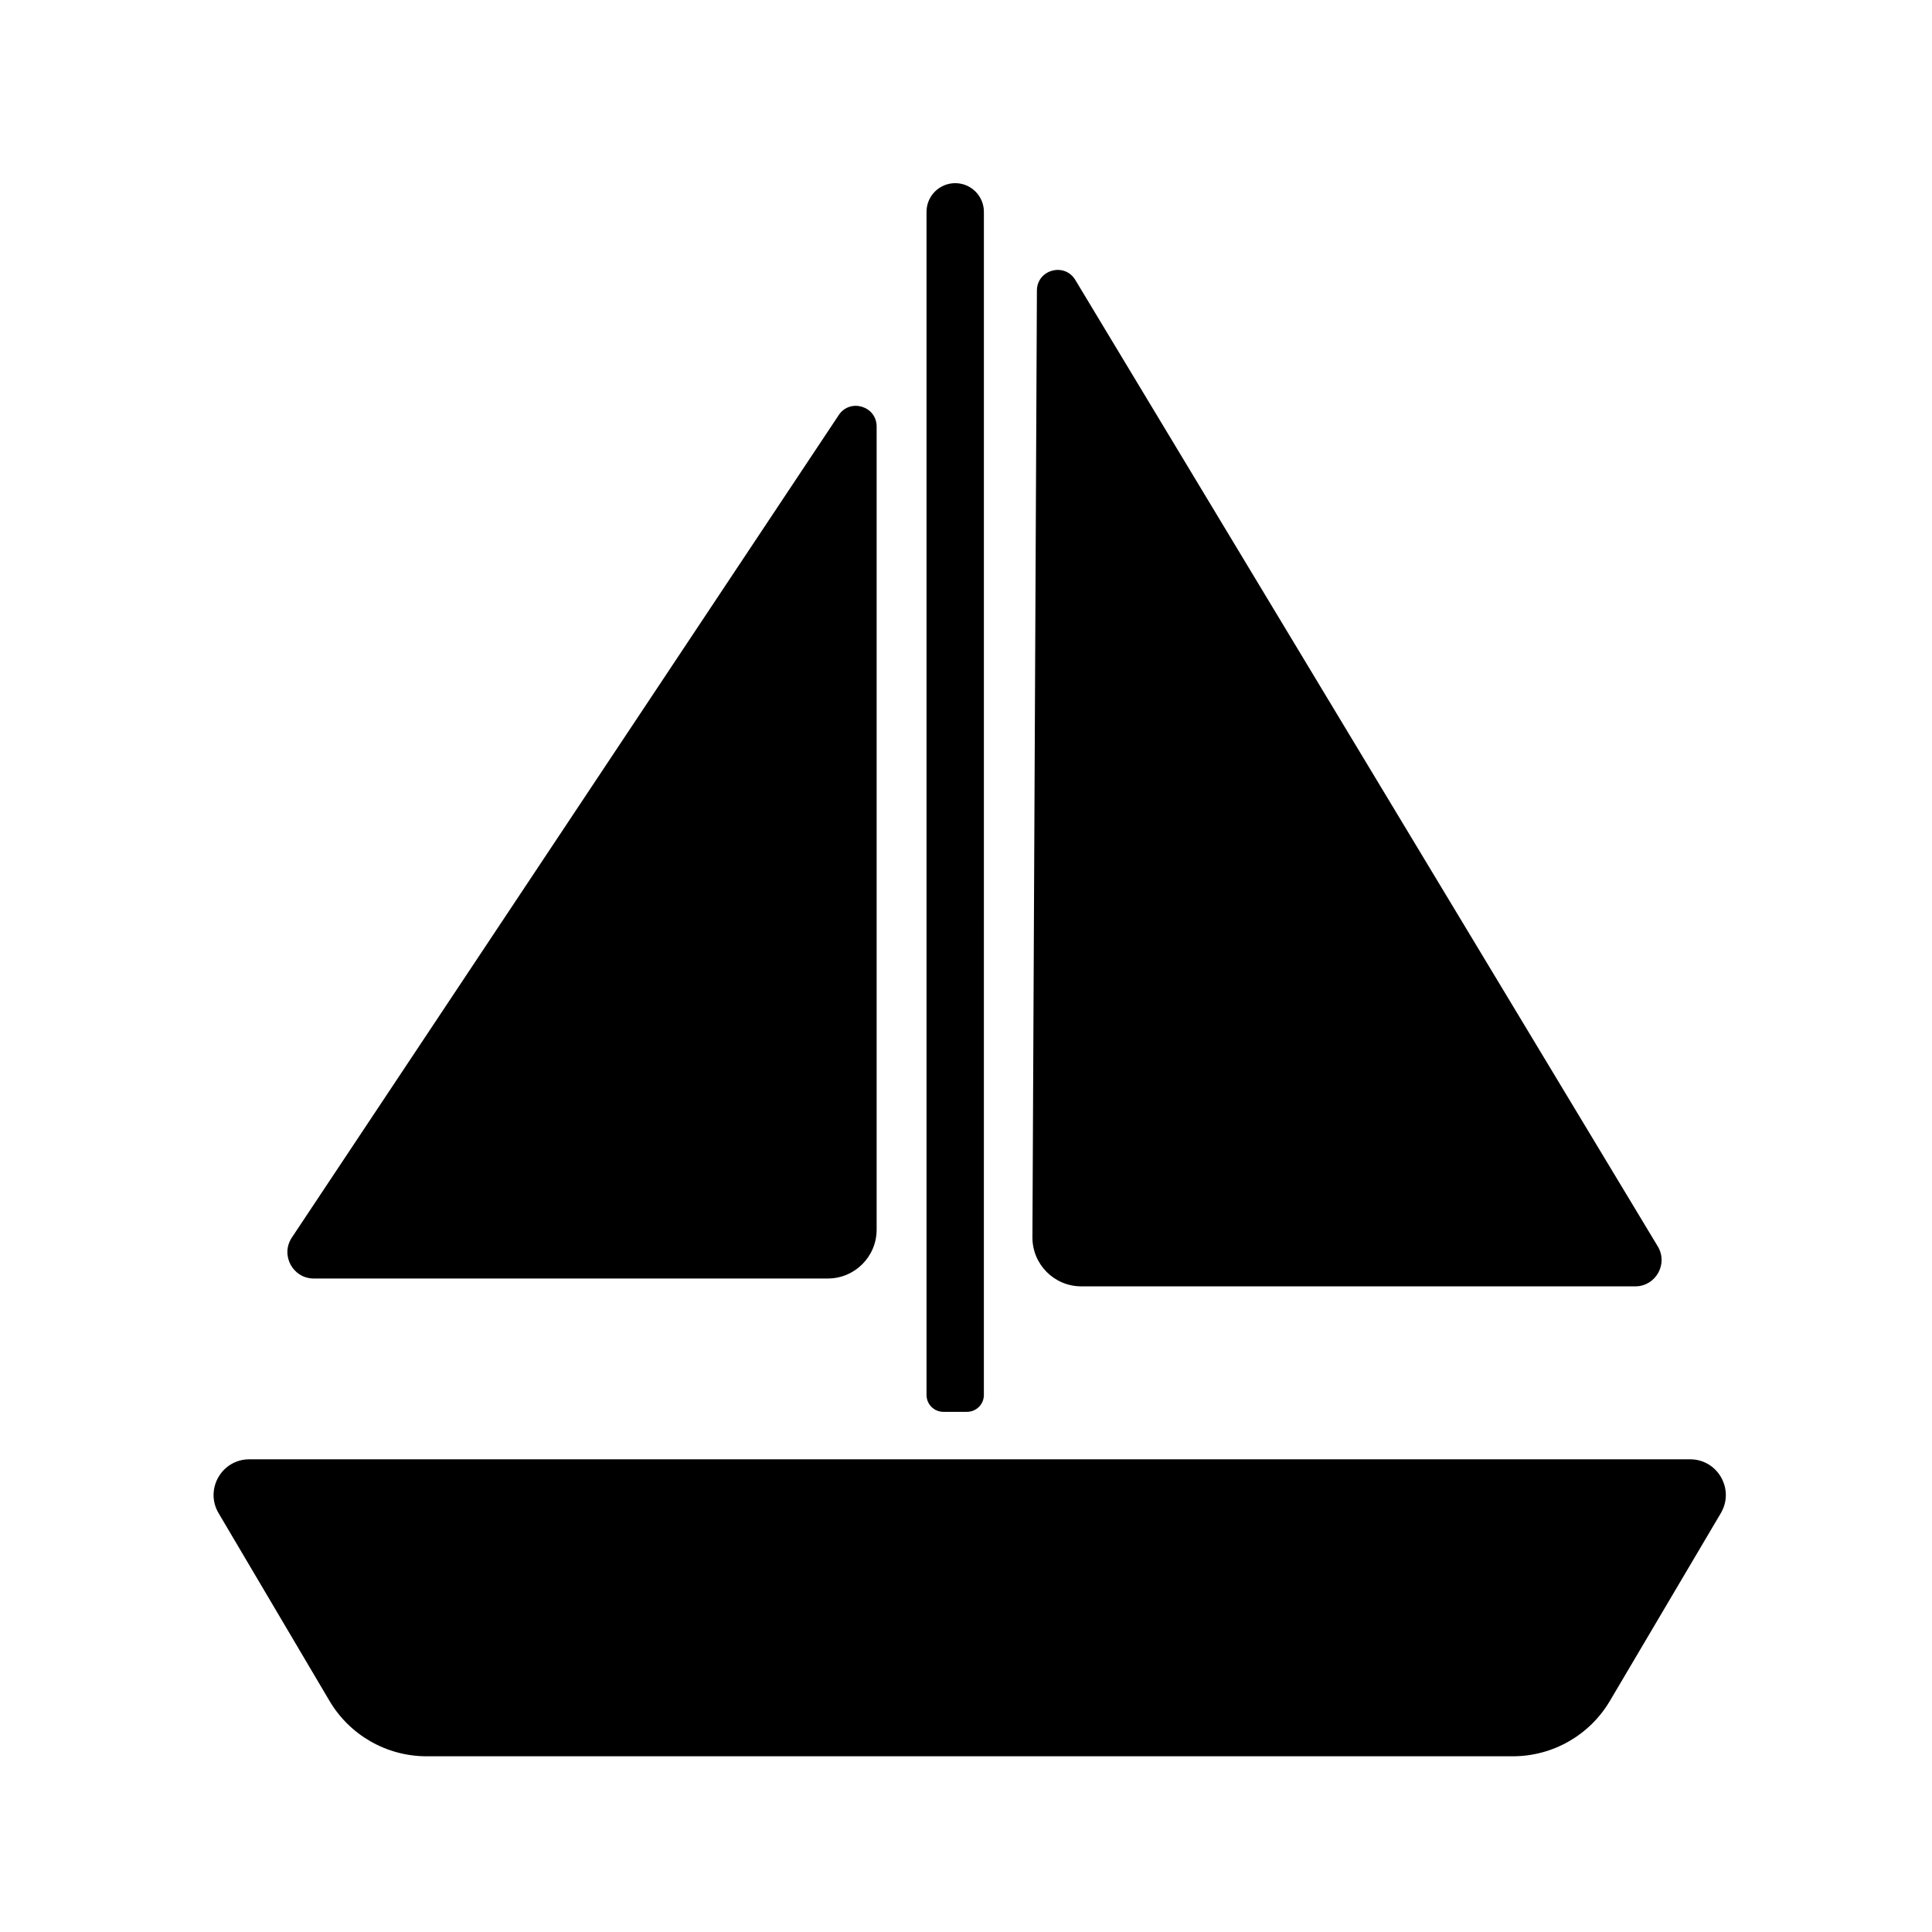 <?xml version="1.0" encoding="UTF-8"?>
<!-- Uploaded to: SVG Repo, www.svgrepo.com, Generator: SVG Repo Mixer Tools -->
<svg fill="#000000" width="800px" height="800px" version="1.1" viewBox="144 144 512 512" xmlns="http://www.w3.org/2000/svg">
 <g>
  <path d="m366.27 254.01-144.93 217.96c-3.086 4.641 0.242 10.848 5.816 10.848h136.21c7.156 0 12.953-5.801 12.953-12.953v-212.82c0-5.43-7.047-7.559-10.051-3.039z"/>
  <path d="m430.56 484.9h146.79c5.434 0 8.785-5.934 5.981-10.586l-154.36-256.12c-2.859-4.746-10.156-2.738-10.18 2.805l-1.188 250.88c-0.035 7.18 5.773 13.016 12.953 13.016z"/>
  <path d="m397.14 192.54c-4.199 0-7.602 3.402-7.602 7.602v313.54c0 2.469 2 4.469 4.469 4.469h6.262c2.469 0 4.469-2 4.469-4.469l0.004-313.54c0-4.199-3.406-7.602-7.602-7.602z"/>
  <path d="m210.08 530.73h381.81c7.324 0 11.871 7.969 8.145 14.277l-29.398 49.754c-5.375 9.094-15.152 14.672-25.715 14.672h-287.88c-10.562 0-20.34-5.578-25.715-14.672l-29.398-49.754c-3.727-6.309 0.82-14.277 8.148-14.277z"/>
 </g>
</svg>